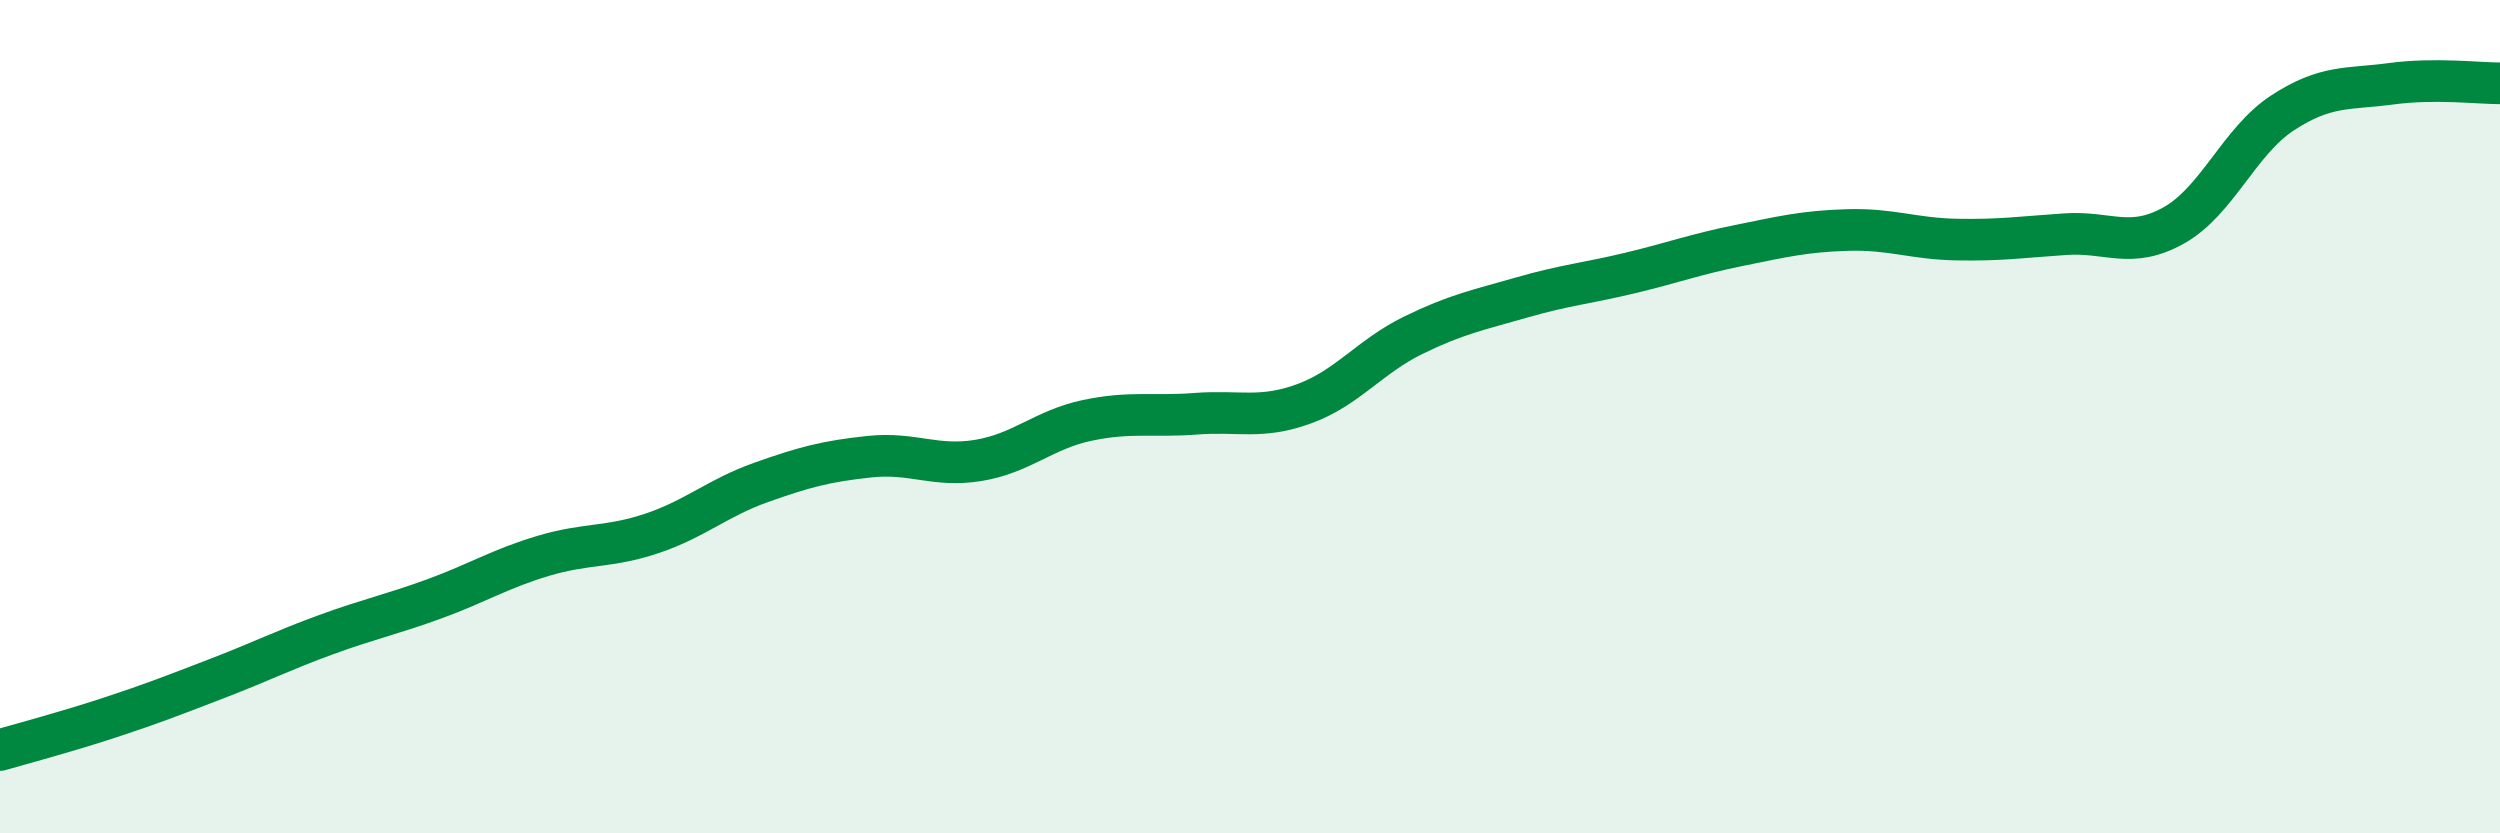 
    <svg width="60" height="20" viewBox="0 0 60 20" xmlns="http://www.w3.org/2000/svg">
      <path
        d="M 0,18 C 0.52,17.85 1.57,17.57 2.61,17.23 C 3.65,16.89 4.18,16.68 5.22,16.28 C 6.26,15.88 6.79,15.61 7.83,15.23 C 8.87,14.85 9.39,14.75 10.43,14.37 C 11.47,13.99 12,13.65 13.04,13.34 C 14.08,13.03 14.61,13.15 15.65,12.8 C 16.69,12.45 17.22,11.95 18.26,11.58 C 19.3,11.21 19.83,11.07 20.87,10.96 C 21.91,10.85 22.44,11.22 23.48,11.05 C 24.52,10.88 25.05,10.31 26.09,10.09 C 27.13,9.87 27.66,10.01 28.7,9.93 C 29.74,9.85 30.26,10.07 31.3,9.69 C 32.34,9.31 32.87,8.56 33.91,8.05 C 34.95,7.54 35.48,7.44 36.52,7.14 C 37.56,6.84 38.09,6.8 39.13,6.55 C 40.17,6.3 40.7,6.1 41.74,5.89 C 42.78,5.68 43.31,5.55 44.35,5.52 C 45.39,5.49 45.92,5.73 46.96,5.75 C 48,5.77 48.53,5.69 49.57,5.62 C 50.61,5.55 51.13,5.99 52.17,5.41 C 53.21,4.83 53.74,3.39 54.78,2.71 C 55.82,2.03 56.35,2.15 57.39,2.01 C 58.43,1.87 59.48,2 60,2L60 20L0 20Z"
        fill="#008740"
        opacity="0.1"
        stroke-linecap="round"
        stroke-linejoin="round"
      />
      <path
        d="M 0,18 C 0.52,17.85 1.57,17.57 2.61,17.23 C 3.65,16.89 4.18,16.68 5.22,16.28 C 6.26,15.88 6.79,15.61 7.83,15.23 C 8.87,14.85 9.39,14.75 10.43,14.37 C 11.47,13.99 12,13.65 13.04,13.34 C 14.08,13.03 14.61,13.15 15.65,12.8 C 16.69,12.45 17.22,11.95 18.26,11.58 C 19.3,11.21 19.83,11.07 20.87,10.96 C 21.91,10.85 22.44,11.22 23.48,11.05 C 24.52,10.88 25.05,10.31 26.09,10.09 C 27.13,9.87 27.66,10.01 28.7,9.93 C 29.74,9.85 30.26,10.07 31.3,9.69 C 32.34,9.31 32.87,8.56 33.91,8.05 C 34.95,7.54 35.48,7.44 36.52,7.14 C 37.56,6.84 38.09,6.8 39.13,6.55 C 40.17,6.3 40.7,6.1 41.74,5.89 C 42.78,5.68 43.31,5.55 44.35,5.52 C 45.39,5.49 45.92,5.73 46.96,5.75 C 48,5.77 48.53,5.69 49.57,5.62 C 50.61,5.55 51.13,5.99 52.17,5.41 C 53.21,4.83 53.74,3.39 54.78,2.71 C 55.82,2.03 56.35,2.15 57.39,2.01 C 58.43,1.87 59.48,2 60,2"
        stroke="#008740"
        stroke-width="1"
        fill="none"
        stroke-linecap="round"
        stroke-linejoin="round"
      />
    </svg>
  